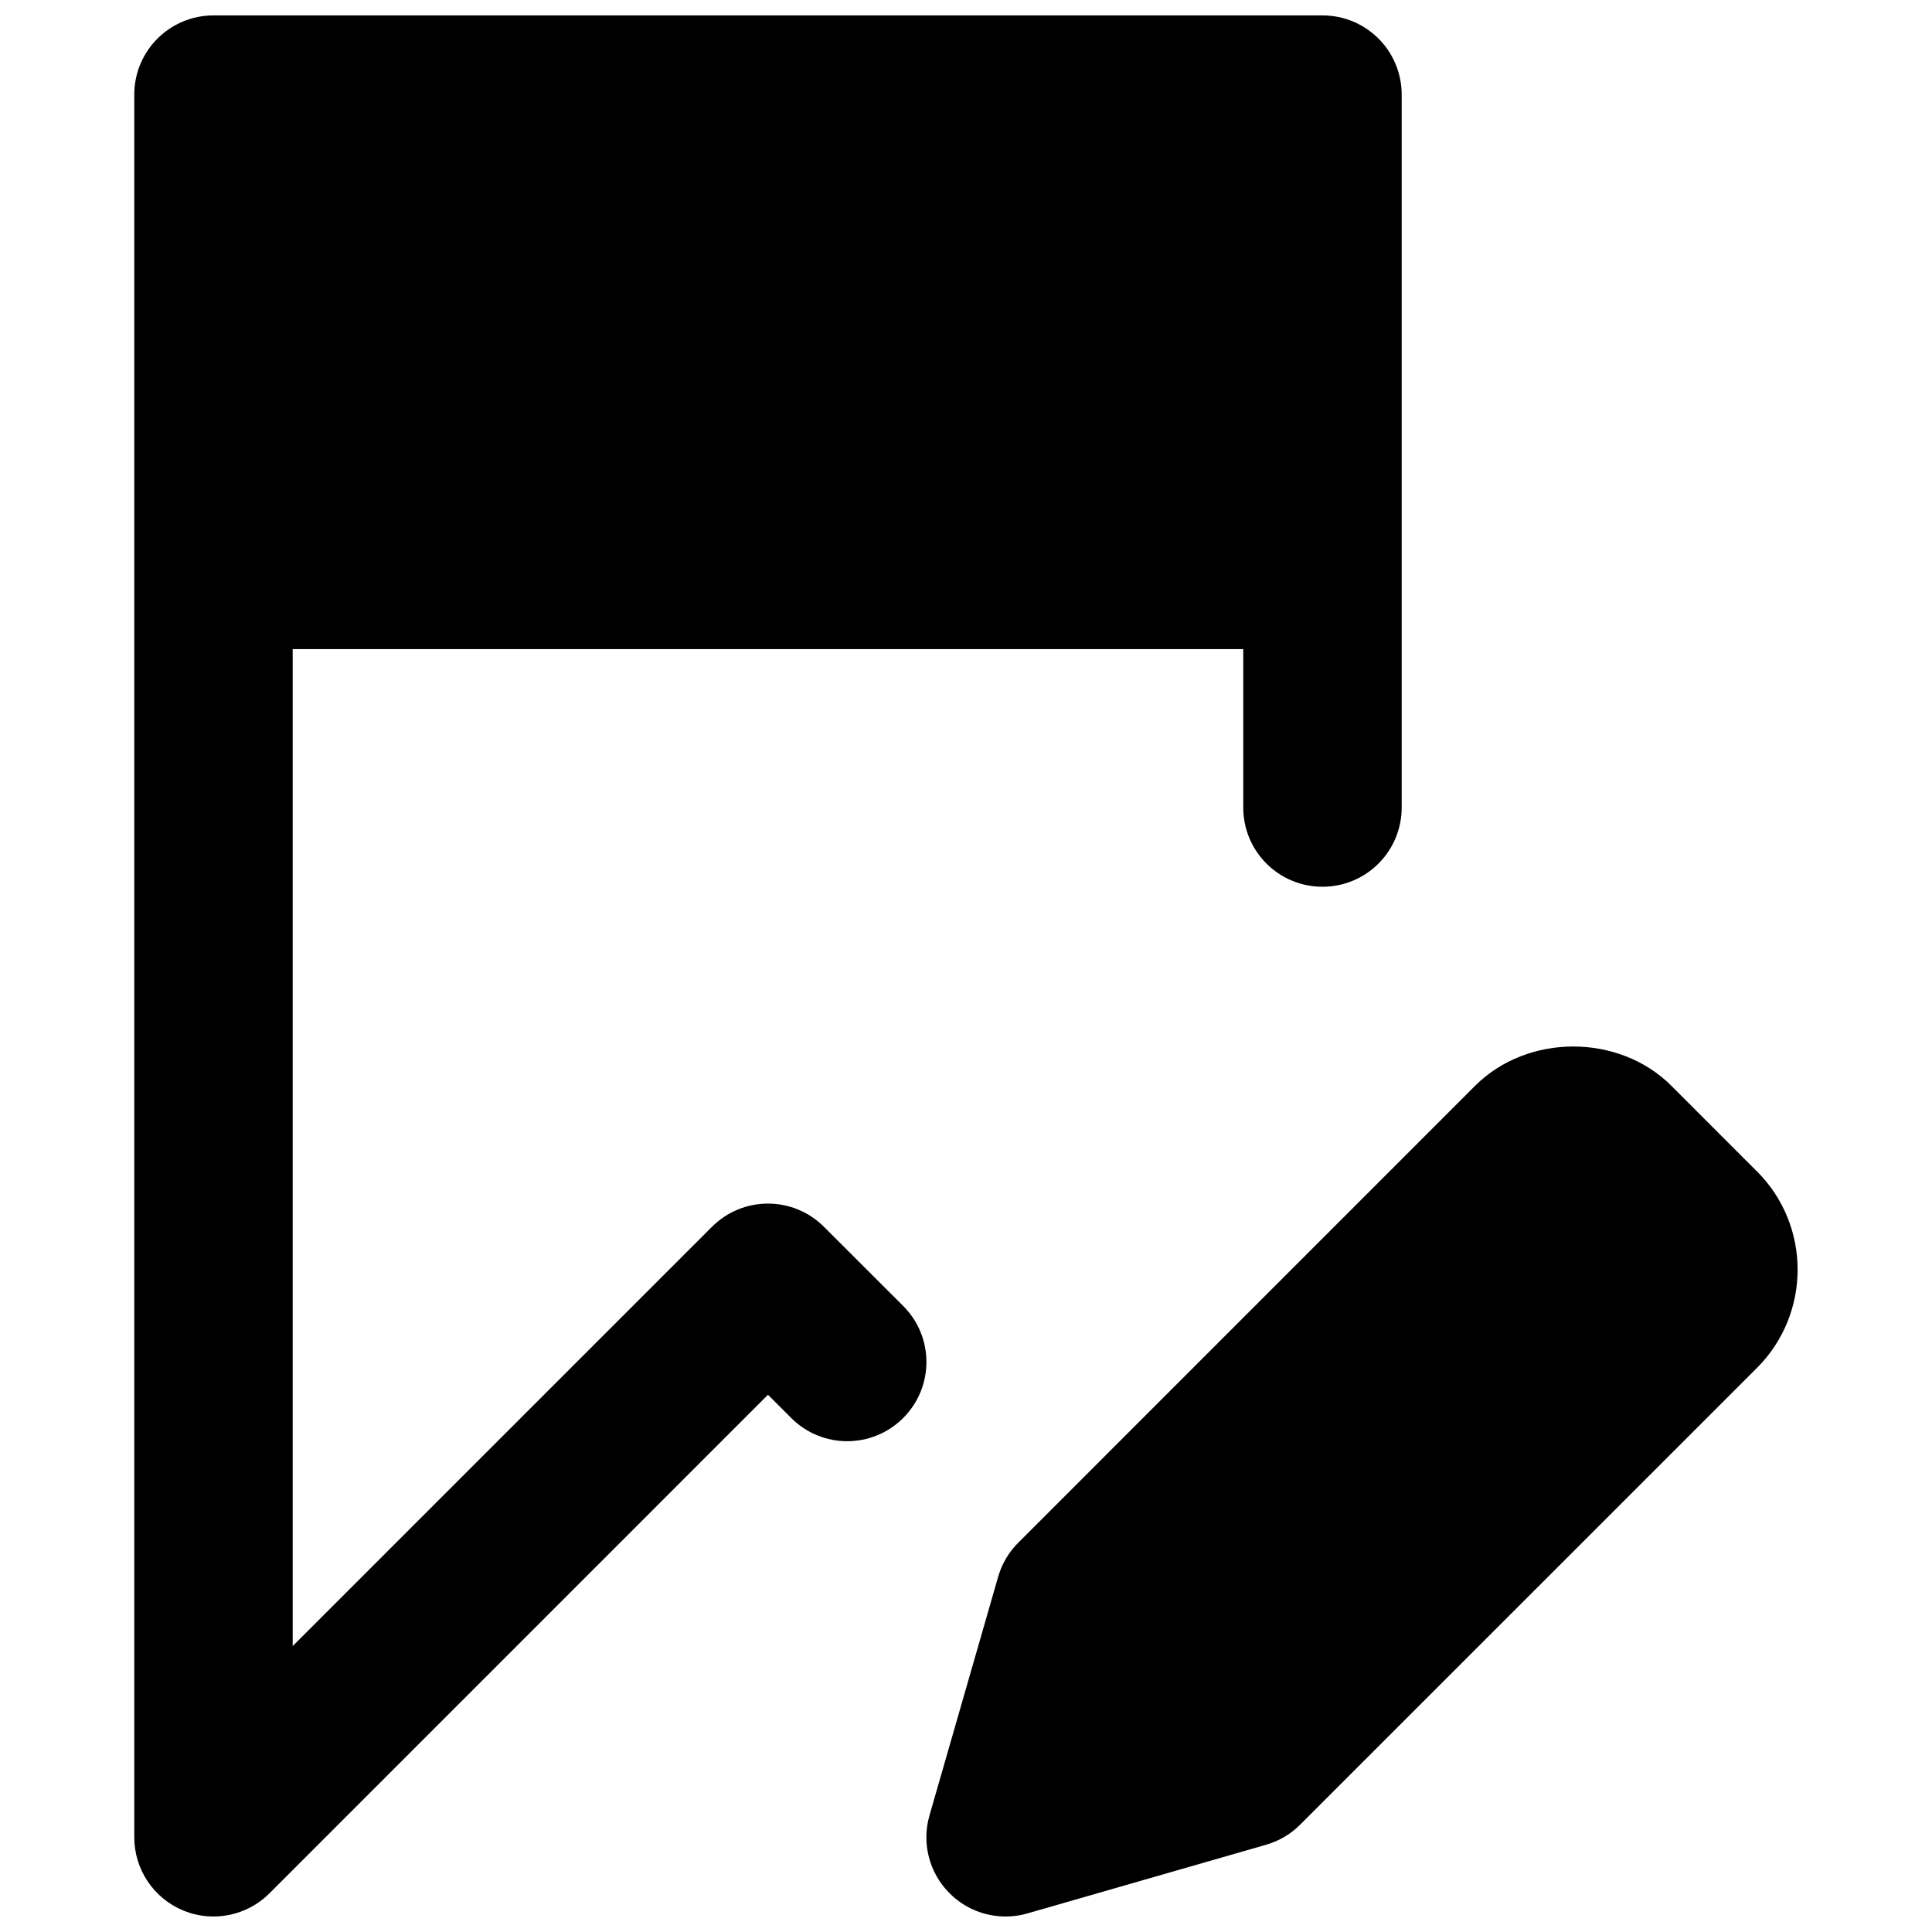 <?xml version="1.0" encoding="UTF-8"?>
<!-- Uploaded to: ICON Repo, www.svgrepo.com, Generator: ICON Repo Mixer Tools -->
<svg width="800px" height="800px" version="1.1" viewBox="144 144 512 512" xmlns="http://www.w3.org/2000/svg">
 <defs>
  <clipPath id="b">
   <path d="m389 421h232v230.9h-232z"/>
  </clipPath>
  <clipPath id="a">
   <path d="m179 148.09h337v503.81h-337z"/>
  </clipPath>
 </defs>
 <g>
  <g clip-path="url(#b)">
   <path d="m609.65 454.46h-0.02l-22.672-22.691c-13.898-13.918-38.184-13.895-52.062 0l-121.04 121.06c-2.519 2.496-4.344 5.606-5.332 9.027l-18.199 63.246c-2.121 7.348-0.086 15.242 5.332 20.637 3.988 4.008 9.34 6.152 14.84 6.152 1.934 0 3.883-0.254 5.793-0.82l63.25-18.199c3.422-0.988 6.531-2.812 9.027-5.332l121.06-121.04c14.336-14.359 14.355-37.684 0.02-52.043" fill-rule="evenodd"/>
  </g>
  <g clip-path="url(#a)">
   <path d="m362.36 469.12c-8.211-8.207-21.477-8.207-29.684 0l-111.11 111.11v-264.21h251.91v41.984c0 11.605 9.383 20.992 20.992 20.992s20.992-9.387 20.992-20.992v-188.93c0-11.609-9.383-20.992-20.992-20.992h-293.89c-11.605 0-20.992 9.383-20.992 20.992v461.82c0 8.48 5.102 16.164 12.953 19.398 2.606 1.09 5.332 1.594 8.039 1.594 5.461 0 10.832-2.141 14.844-6.148l132.1-132.11 6.152 6.152c8.207 8.207 21.473 8.207 29.684 0 8.207-8.207 8.207-21.477 0-29.684z" fill-rule="evenodd"/>
  </g>
 </g>
</svg>